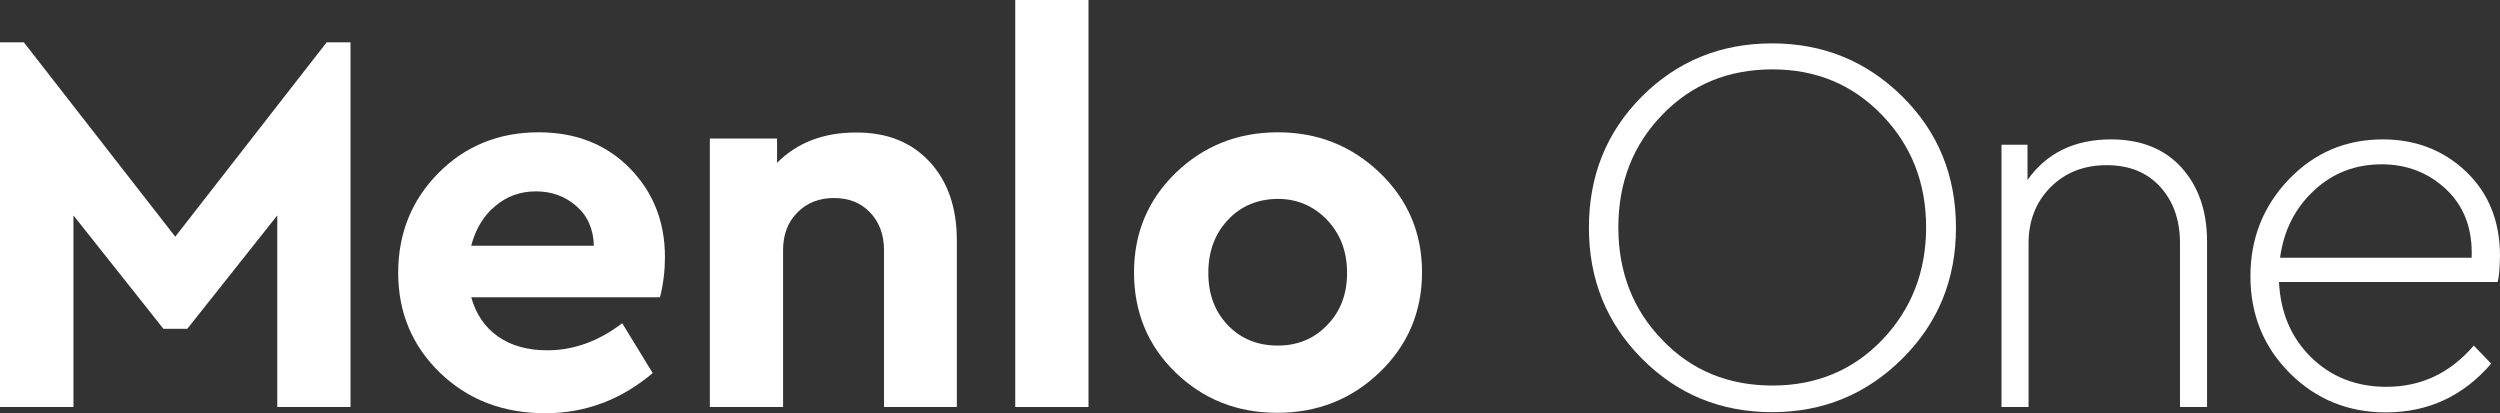 <?xml version="1.0" encoding="utf-8"?>
<!-- Generator: Adobe Illustrator 16.0.0, SVG Export Plug-In . SVG Version: 6.00 Build 0)  -->
<!DOCTYPE svg PUBLIC "-//W3C//DTD SVG 1.1//EN" "http://www.w3.org/Graphics/SVG/1.1/DTD/svg11.dtd">
<svg version="1.1" id="Layer_1" xmlns="http://www.w3.org/2000/svg" xmlns:xlink="http://www.w3.org/1999/xlink" x="0px" y="0px"
	 width="876.746px" height="144.92px" viewBox="73.665 311.54 876.746 144.92"
	 enable-background="new 73.665 311.54 876.746 144.92" xml:space="preserve">
<rect x="73.665" y="311.54" width="876.746" height="144.92" fill="#333333" stroke="none"/>
<g>
	<path fill="#FFFFFF" d="M196.59,326.379v127.896h-25.685v-67.188l-31.56,39.771h-8.361l-31.56-39.771v67.188h-25.76V326.379h8.361
		l53.102,68.166l53.102-68.166H196.59z"/>
	<path fill="#FFFFFF" d="M305.129,415.786h-66.208c1.657,5.95,4.82,10.545,9.415,13.783c4.67,3.239,10.395,4.821,17.249,4.821
		c9.264,0,18.001-3.164,26.287-9.491l10.696,17.475c-11.148,9.416-23.727,14.086-37.661,14.086
		c-14.838,0-27.116-4.746-36.908-14.161c-9.792-9.49-14.688-21.165-14.688-35.1c0-13.859,4.745-25.534,14.16-35.024
		c9.416-9.491,21.166-14.236,35.1-14.236c13.031,0,23.727,4.218,31.937,12.579c8.21,8.36,12.353,18.755,12.353,31.183
		C306.861,406.295,306.334,410.965,305.129,415.786z M247.281,383.85c-4.067,3.39-6.854,8.06-8.36,13.859h43.009
		c-0.151-5.8-2.185-10.47-6.101-13.859c-3.917-3.465-8.662-5.197-14.236-5.197C256.094,378.652,251.349,380.385,247.281,383.85z"/>
	<path fill="#FFFFFF" d="M399.732,368.333c6.327,6.854,9.491,16.044,9.491,27.492v58.45h-25.534V399.29
		c0-5.423-1.657-9.867-4.896-13.257c-3.239-3.389-7.457-5.046-12.654-5.046c-5.197,0-9.49,1.657-12.805,5.046
		c-3.389,3.39-5.046,7.759-5.046,13.257v54.985h-25.685v-94.152h23.576v8.512c7.08-7.081,16.27-10.621,27.568-10.621
		C384.744,357.938,393.331,361.403,399.732,368.333z"/>
	<path fill="#FFFFFF" d="M455.396,454.275h-25.685V311.54h25.685V454.275z"/>
	<path fill="#FFFFFF" d="M557.532,372.1c9.867,9.49,14.838,21.09,14.838,34.949c0,13.783-4.971,25.533-14.838,35.024
		c-9.867,9.49-21.844,14.235-35.929,14.235s-25.986-4.745-35.702-14.16c-9.717-9.415-14.537-21.165-14.537-35.1
		c0-13.784,4.896-25.459,14.688-34.949c9.792-9.416,21.692-14.161,35.777-14.161C535.764,357.938,547.665,362.684,557.532,372.1z
		 M504.279,388.67c-4.595,4.896-6.854,11.072-6.854,18.604c0,7.457,2.259,13.558,6.854,18.304c4.52,4.745,10.395,7.155,17.475,7.155
		c7.005,0,12.805-2.41,17.399-7.231c4.67-4.82,6.93-10.921,6.93-18.228c0-7.382-2.26-13.558-6.93-18.529
		c-4.67-4.896-10.47-7.457-17.399-7.457C514.674,381.363,508.874,383.774,504.279,388.67z"/>
	<path fill="#FFFFFF" d="M740.79,345.36c12.579,12.428,18.83,27.793,18.83,46.021c0,18.152-6.251,33.442-18.83,45.946
		c-12.579,12.503-27.794,18.755-45.646,18.755c-18.002,0-33.217-6.252-45.645-18.755c-12.428-12.504-18.604-27.794-18.604-45.946
		c0-18.229,6.177-33.594,18.604-46.021c12.428-12.429,27.644-18.604,45.645-18.604C712.996,326.756,728.211,332.932,740.79,345.36z
		 M656.655,351.763c-10.243,10.545-15.44,23.726-15.44,39.468s5.121,28.924,15.44,39.544c10.244,10.696,23.124,15.969,38.641,15.969
		c15.365,0,28.17-5.348,38.414-15.969c10.243-10.695,15.44-23.877,15.44-39.544c0-15.591-5.197-28.772-15.516-39.393
		c-10.319-10.696-23.124-15.969-38.339-15.969C679.779,335.869,666.899,341.142,656.655,351.763z"/>
	<path fill="#FFFFFF" d="M838.708,370.291c5.951,6.629,8.964,15.216,8.964,25.911v58.073h-9.49v-57.471
		c0-8.135-2.336-14.688-6.93-19.734c-4.67-5.122-10.922-7.607-18.756-7.607c-7.983,0-14.537,2.561-19.734,7.758
		c-5.121,5.197-7.683,11.75-7.683,19.584v57.471h-9.49v-91.968h9.114v12.353c6.703-9.49,16.495-14.236,29.3-14.236
		C824.473,360.424,832.758,363.738,838.708,370.291z"/>
	<path fill="#FFFFFF" d="M949.582,410.438h-76.678c0.527,10.771,4.293,19.584,11.299,26.438
		c7.005,6.854,15.817,10.319,26.362,10.319c12.202,0,22.37-4.821,30.655-14.462l6.102,6.327
		c-9.792,11.373-22.069,17.098-36.908,17.098c-13.331,0-24.555-4.595-33.744-13.784c-9.188-9.188-13.783-20.562-13.783-33.97
		c0-13.257,4.52-24.63,13.482-33.97c8.963-9.341,19.96-14.011,32.916-14.011c11.523,0,21.315,3.767,29.225,11.299
		c7.908,7.532,11.9,17.399,11.9,29.602C950.335,405.392,950.109,408.479,949.582,410.438z M885.106,378.426
		c-6.628,6.177-10.545,14.01-11.825,23.501h67.187c0.377-9.942-2.561-17.852-8.737-23.802c-6.252-5.95-13.859-8.964-22.822-8.964
		C899.644,369.161,891.66,372.25,885.106,378.426z"/>
</g>
</svg>
